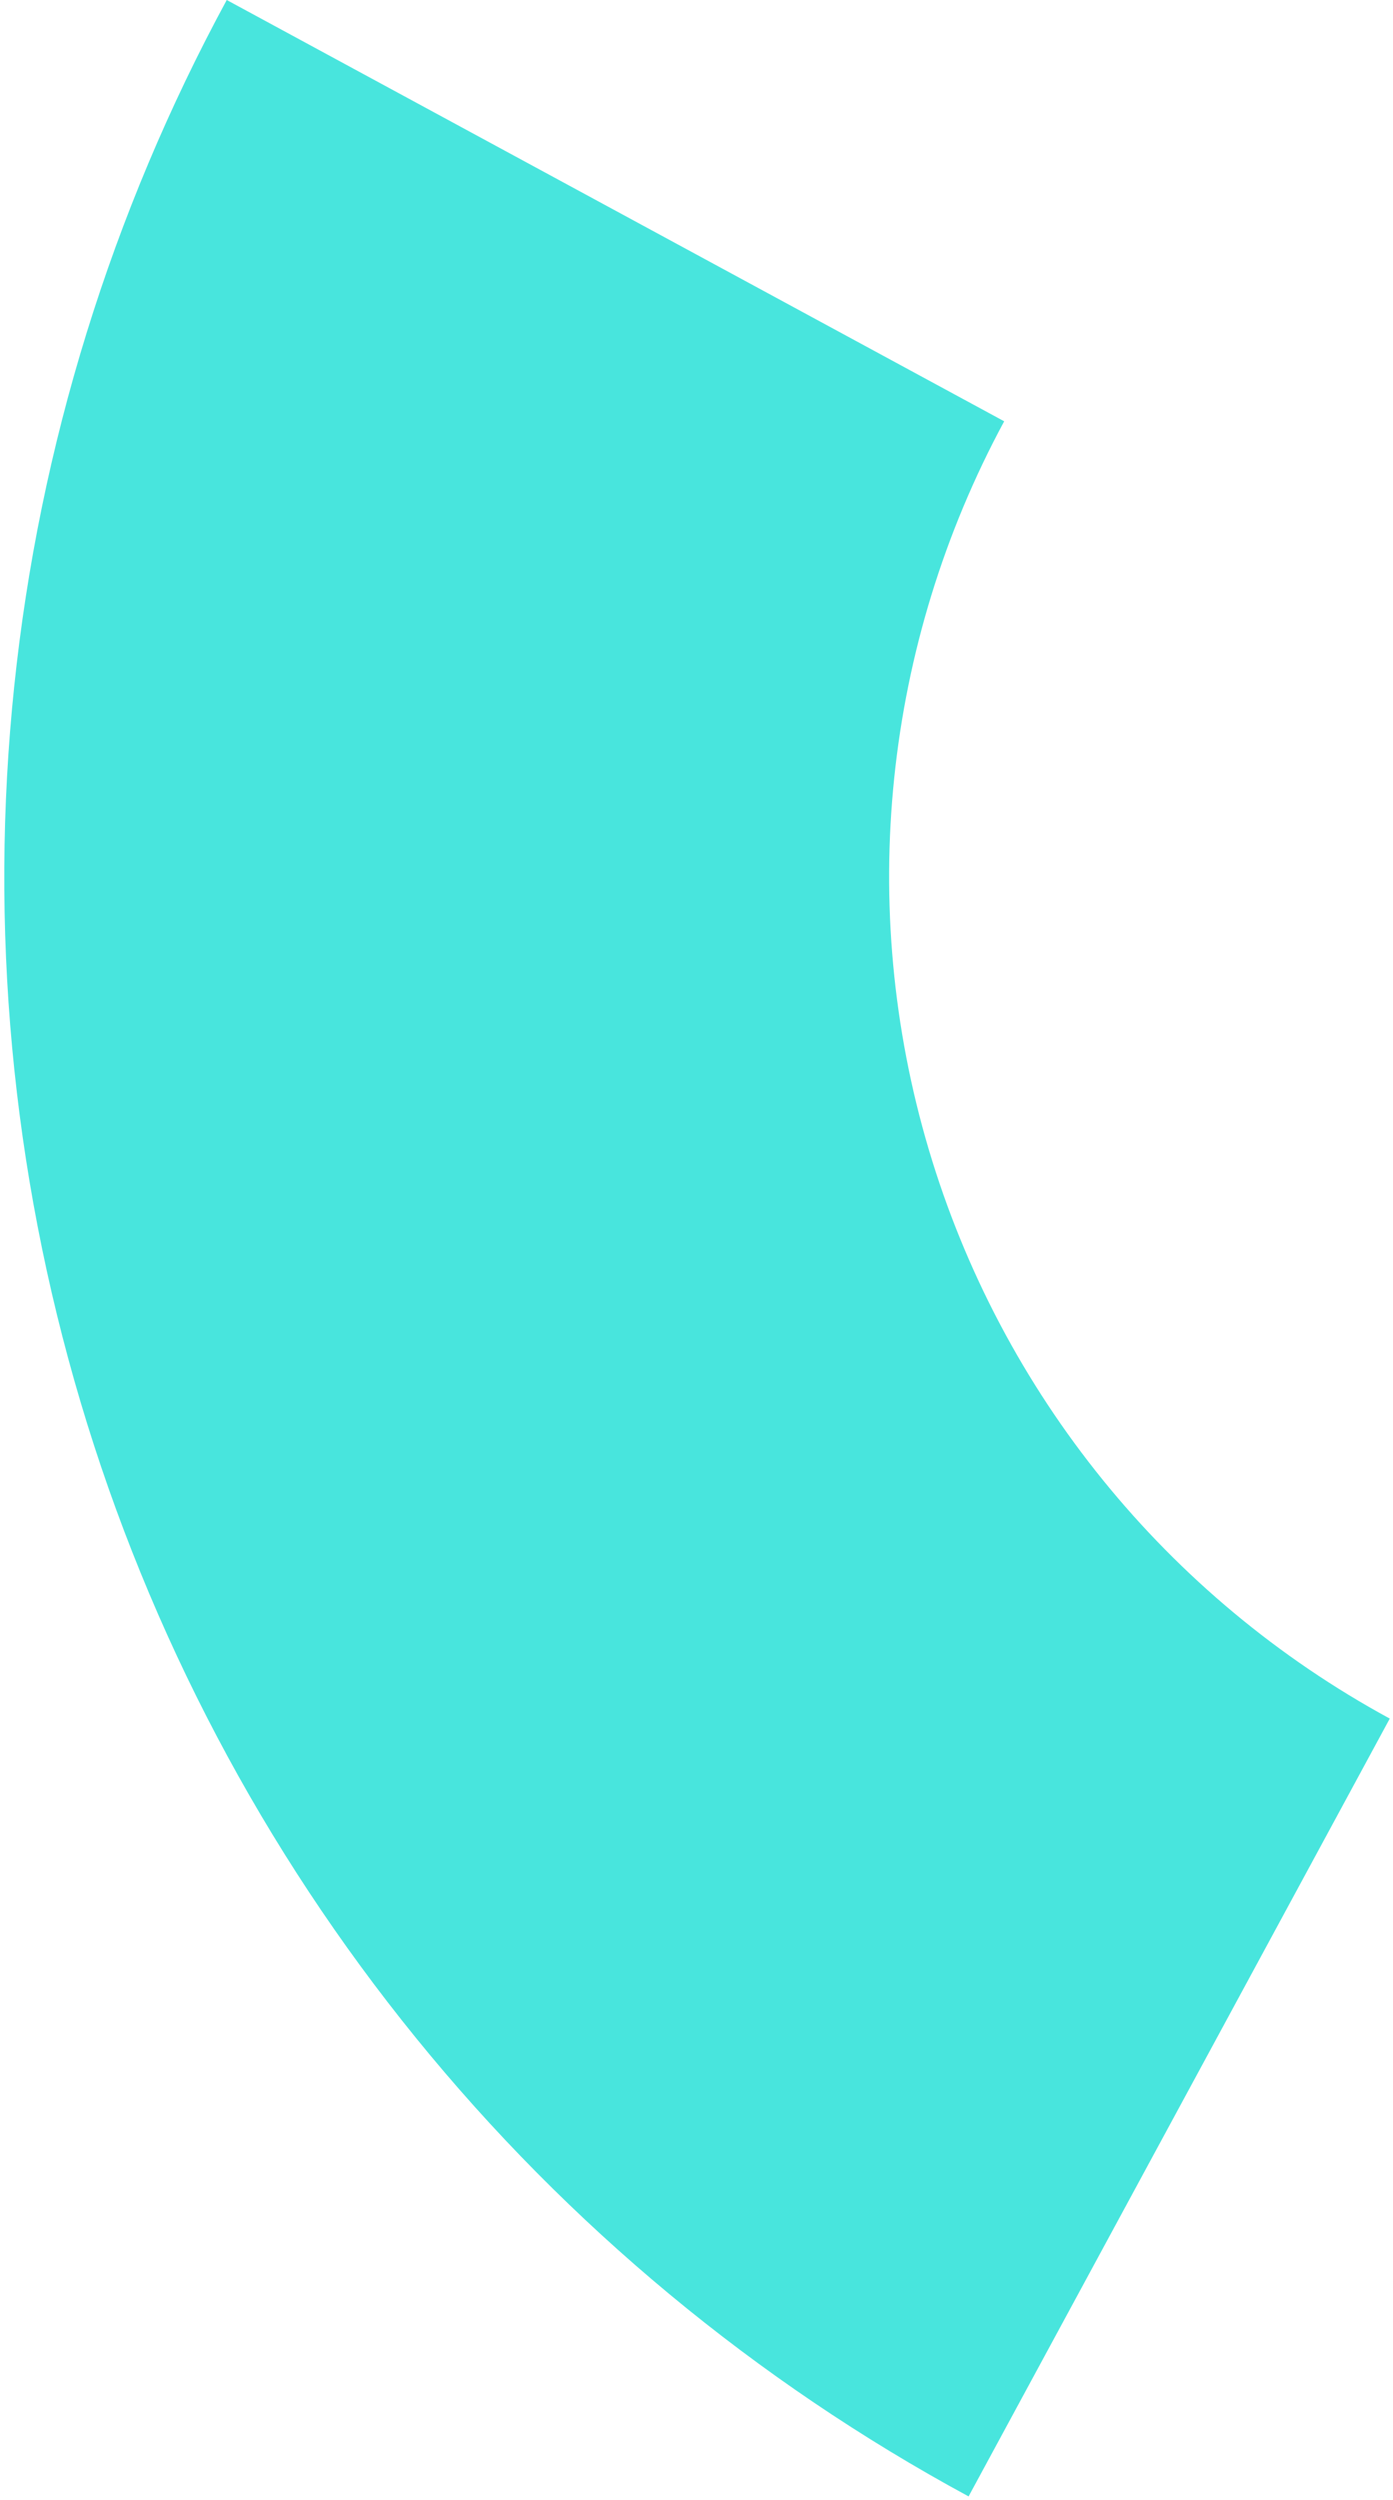 <svg width="165" height="296" viewBox="0 0 165 296" fill="none" xmlns="http://www.w3.org/2000/svg">
<path d="M118.946 49.884L26.857 5.33037e-06C13.208 25.178 4.654 52.798 1.683 81.282C-1.287 109.767 1.384 138.557 9.544 166.008C17.705 193.458 31.195 219.032 49.243 241.265C67.291 263.499 89.543 281.957 114.728 295.586L164.617 203.488C138.218 189.152 118.583 164.929 110.021 136.133C101.459 107.336 104.669 76.318 118.946 49.884Z" fill="#48E5DD"/>
</svg>
